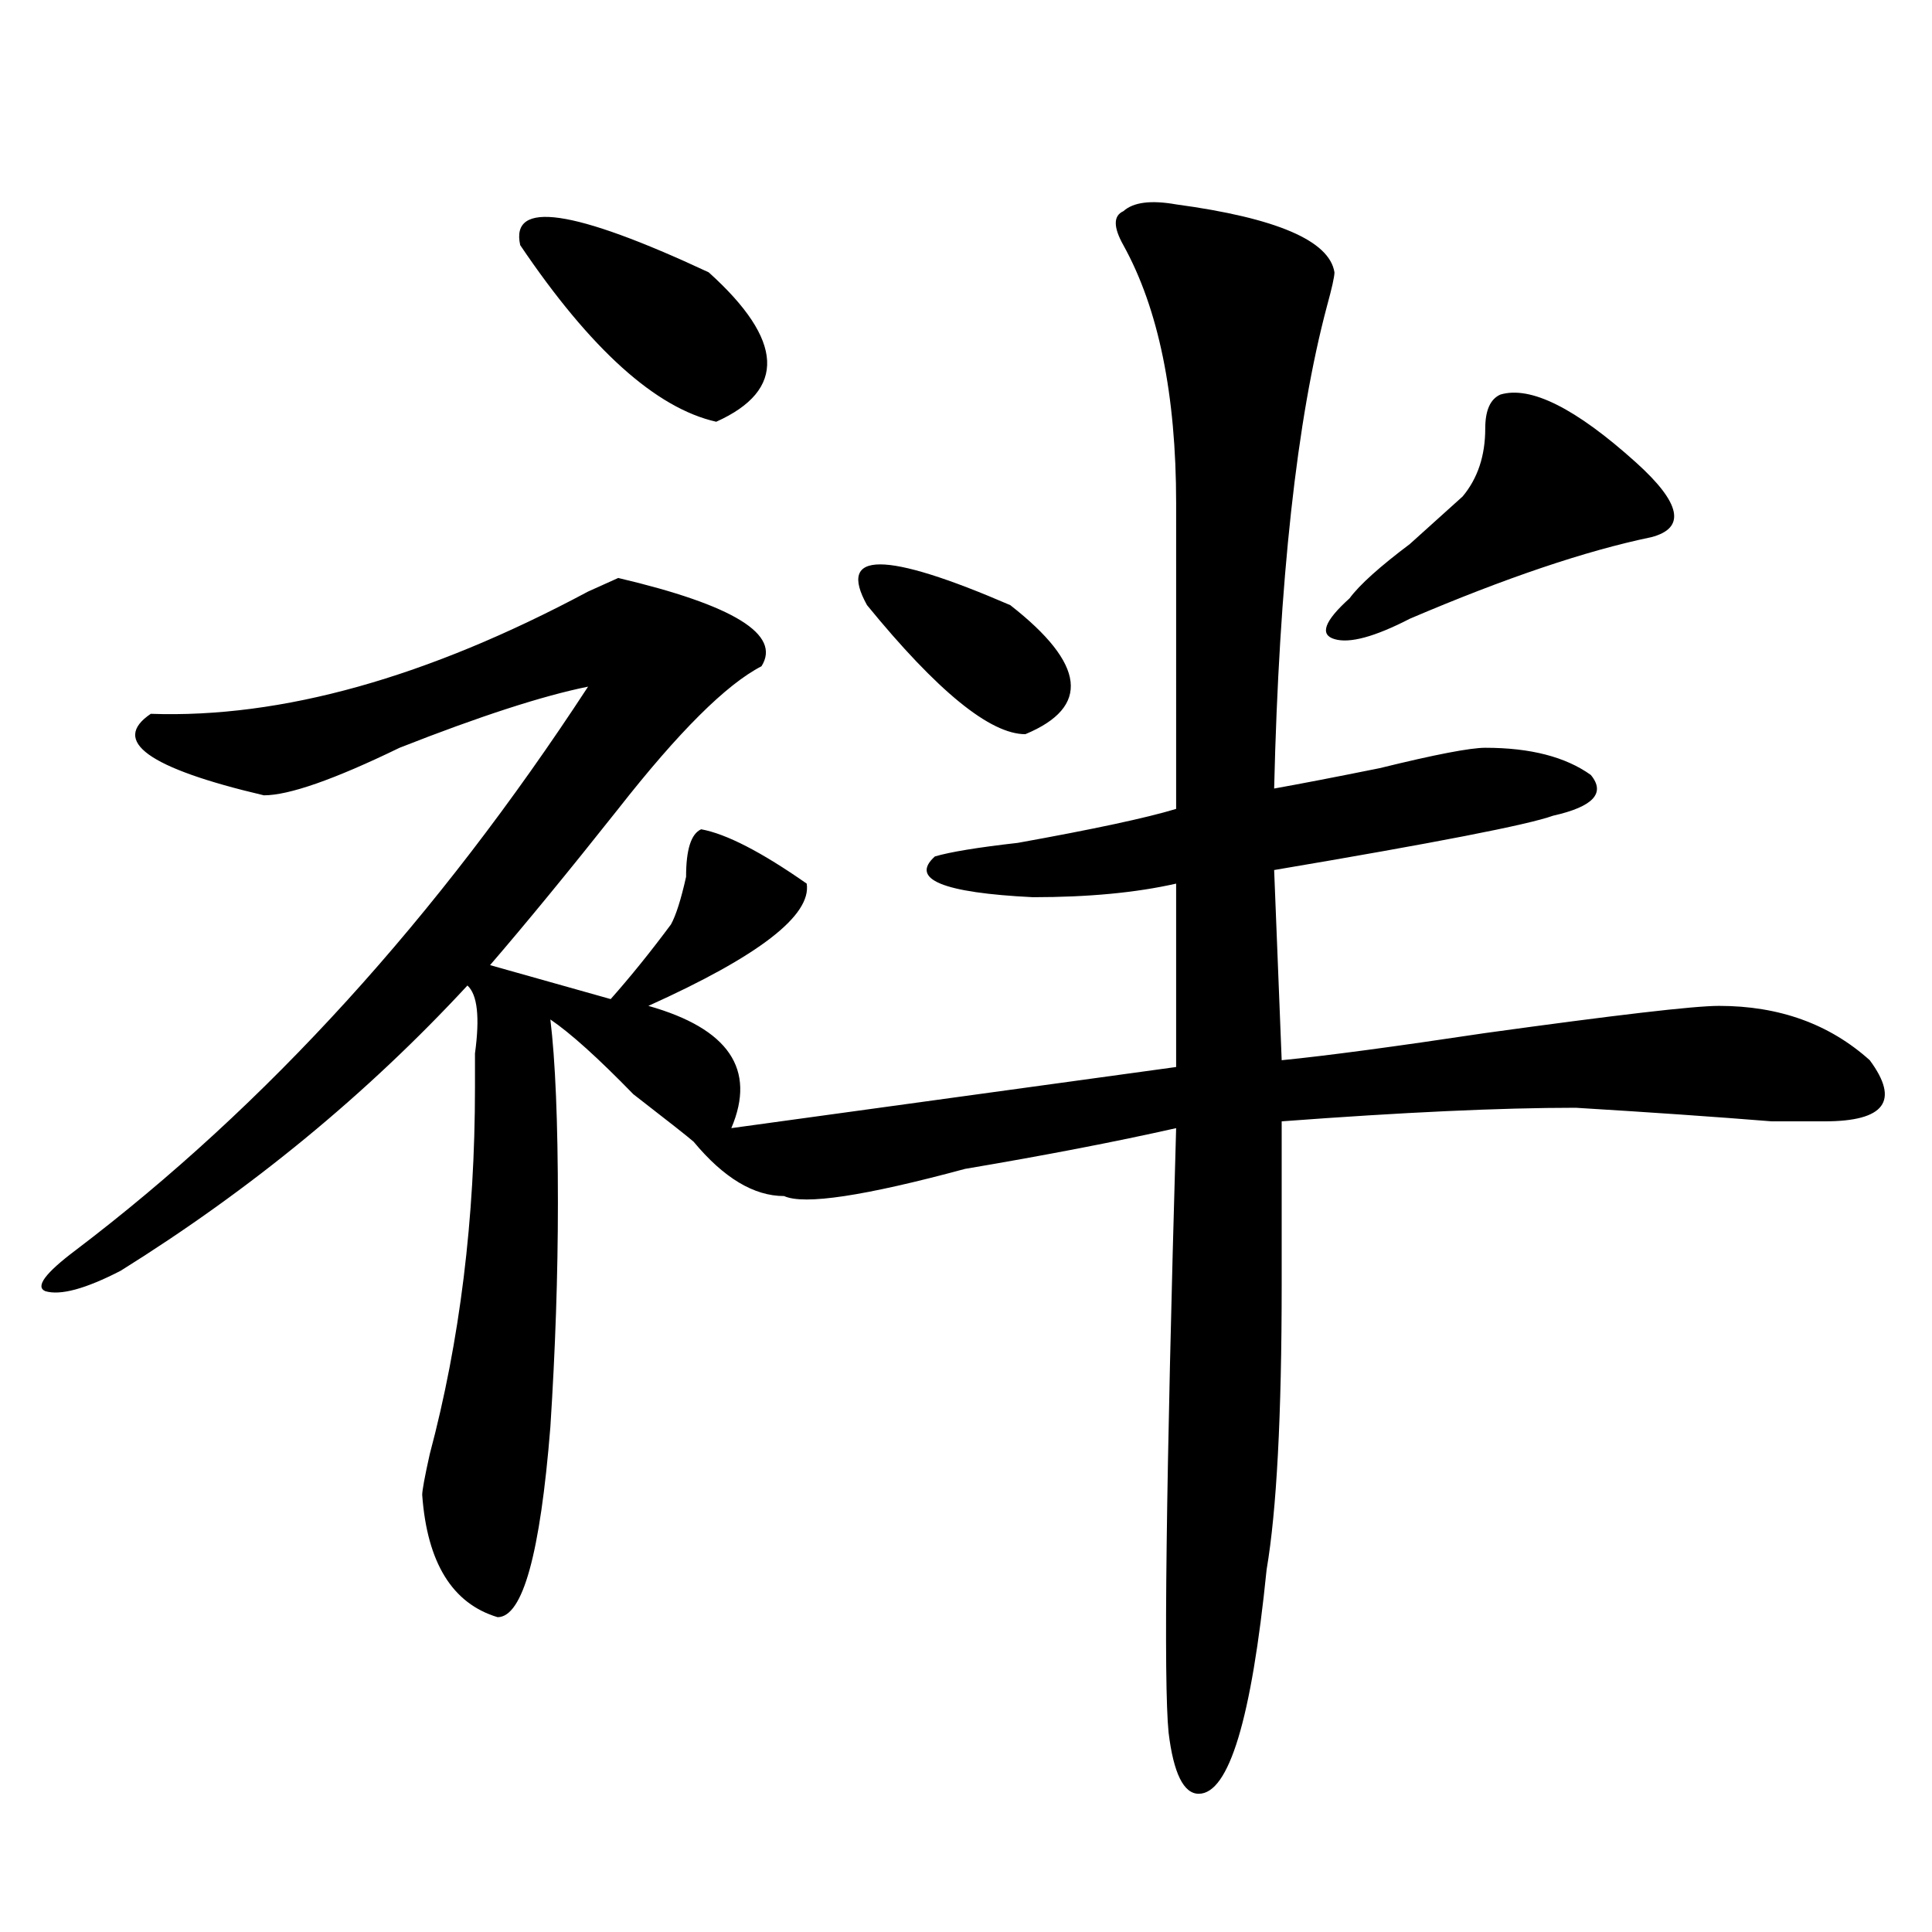 <?xml version="1.0" encoding="utf-8"?>
<!-- Generator: Adobe Illustrator 16.0.0, SVG Export Plug-In . SVG Version: 6.00 Build 0)  -->
<!DOCTYPE svg PUBLIC "-//W3C//DTD SVG 1.1//EN" "http://www.w3.org/Graphics/SVG/1.1/DTD/svg11.dtd">
<svg version="1.1" id="图层_1" xmlns="http://www.w3.org/2000/svg" xmlns:xlink="http://www.w3.org/1999/xlink" x="0px" y="0px"
	 width="1000px" height="1000px" viewBox="0 0 1000 1000" enable-background="new 0 0 1000 1000" xml:space="preserve">
<path d="M608.766,105.797c52.011,7.031,79.327,18.786,81.949,35.156c0,2.362-1.342,8.239-3.902,17.578
	c-15.609,58.612-24.756,141.833-27.316,249.609c12.988-2.308,31.219-5.823,54.633-10.547c28.597-7.031,46.828-10.547,54.633-10.547
	c23.414,0,41.584,4.724,54.633,14.063c7.805,9.394,1.281,16.425-19.512,21.094c-13.049,4.724-61.157,14.063-144.387,28.125
	l3.902,98.438c23.414-2.308,58.535-7.031,105.363-14.063c67.62-9.339,107.924-14.063,120.973-14.063
	c31.219,0,57.194,9.394,78.047,28.125c15.609,21.094,7.805,31.641-23.414,31.641c-5.244,0-14.329,0-27.316,0
	c-28.658-2.308-62.438-4.669-101.461-7.031c-39.023,0-89.754,2.362-152.191,7.031c0,16.425,0,44.55,0,84.375
	c0,68.005-2.622,117.224-7.805,147.656c-7.805,77.344-19.512,116.016-35.121,116.016c-7.805,0-13.049-10.547-15.609-31.641
	c-2.622-25.818-1.342-130.078,3.902-312.891c-31.219,7.031-67.681,14.063-109.266,21.094
	c-52.072,14.063-83.291,18.786-93.656,14.063c-15.609,0-31.219-9.339-46.828-28.125c-2.622-2.308-13.049-10.547-31.219-24.609
	c-18.231-18.731-32.56-31.641-42.926-38.672c2.561,21.094,3.902,52.734,3.902,94.922c0,37.519-1.342,76.19-3.902,116.016
	c-5.244,65.644-14.329,98.438-27.316,98.438c-23.414-7.031-36.463-28.125-39.023-63.281c0-2.308,1.281-9.339,3.902-21.094
	c15.609-58.558,23.414-121.839,23.414-189.844c0-4.669,0-10.547,0-17.578c2.561-18.731,1.281-30.433-3.902-35.156
	c-52.072,56.25-111.887,105.469-179.508,147.656c-18.231,9.394-31.219,12.909-39.023,10.547c-5.244-2.308,0-9.339,15.609-21.094
	c98.839-74.981,187.313-172.266,265.359-291.797c-23.414,4.724-55.974,15.271-97.559,31.641
	c-33.841,16.425-57.255,24.609-70.242,24.609c-59.877-14.063-79.388-28.125-58.535-42.188
	c67.62,2.362,143.045-18.731,226.336-63.281l15.609-7.031c59.816,14.063,84.51,29.333,74.145,45.703
	c-18.231,9.394-42.926,34.003-74.145,73.828c-26.036,32.849-48.17,59.766-66.34,80.859l62.438,17.578
	c10.365-11.7,20.792-24.609,31.219-38.672c2.561-4.669,5.183-12.854,7.805-24.609c0-14.063,2.561-22.247,7.805-24.609
	c12.988,2.362,31.219,11.755,54.633,28.125c2.561,16.425-24.756,37.519-81.949,63.281c41.584,11.755,55.913,32.849,42.926,63.281
	l230.238-31.641v-94.922c-20.853,4.724-45.548,7.031-74.145,7.031c-46.828-2.308-63.779-9.339-50.73-21.094
	c7.805-2.308,22.073-4.669,42.926-7.031c39.023-7.031,66.34-12.854,81.949-17.578V260.484c0-56.25-9.146-100.745-27.316-133.594
	c-5.244-9.339-5.244-15.216,0-17.578C586.633,104.643,595.718,103.489,608.766,105.797z M269.262,126.891
	c-5.244-23.401,27.316-18.732,97.559,14.063c39.023,35.156,40.304,60.974,3.902,77.344
	C339.504,211.266,305.664,180.833,269.262,126.891z M448.77,313.219c-15.609-28.125,9.085-28.125,74.145,0
	c39.023,30.487,41.584,52.734,7.805,66.797C512.488,380.016,485.172,357.769,448.77,313.219z M776.567,204.234
	c15.609-4.669,39.023,7.031,70.242,35.156c23.414,21.094,25.975,34.003,7.805,38.672c-33.841,7.031-75.486,21.094-124.875,42.188
	c-18.231,9.394-31.219,12.909-39.023,10.547c-7.805-2.308-5.244-9.339,7.805-21.094c5.183-7.031,15.609-16.37,31.219-28.125
	c12.988-11.7,22.073-19.886,27.316-24.609c7.805-9.339,11.707-21.094,11.707-35.156
	C768.762,212.474,771.323,206.597,776.567,204.234z"/>
</svg>
